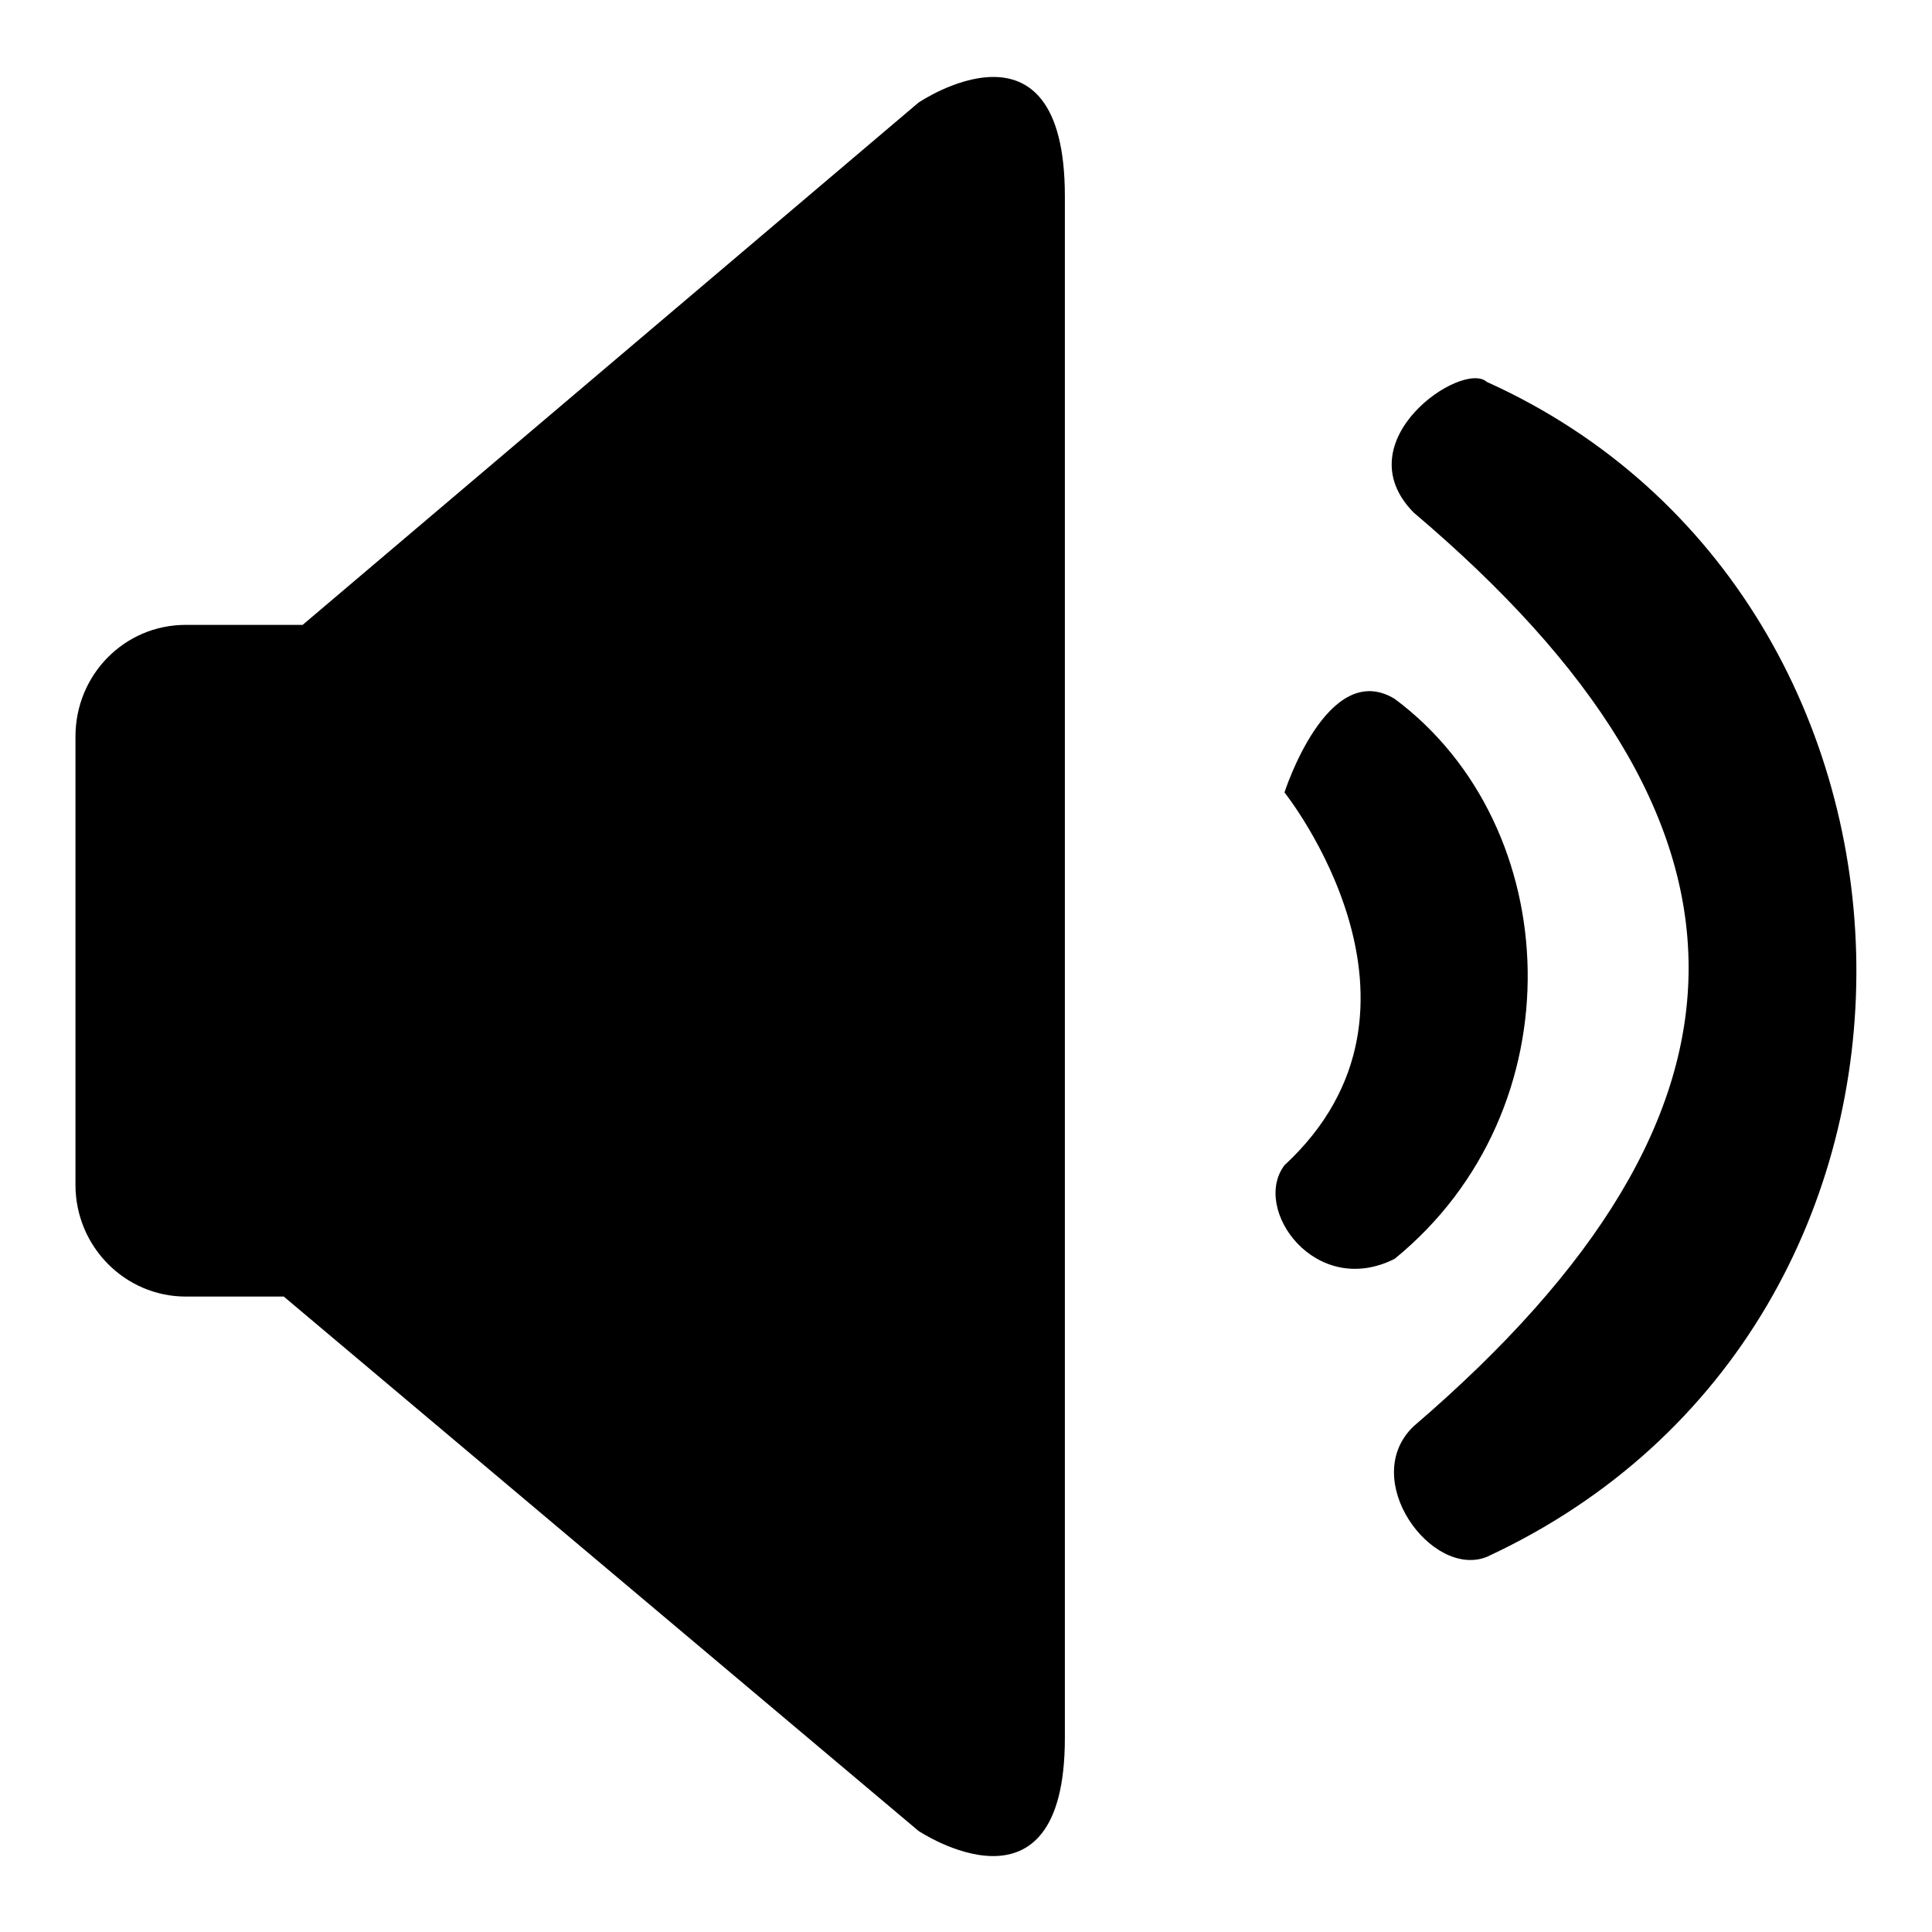 <?xml version="1.0" encoding="utf-8"?>
<!-- Svg Vector Icons : http://www.onlinewebfonts.com/icon -->
<!DOCTYPE svg PUBLIC "-//W3C//DTD SVG 1.1//EN" "http://www.w3.org/Graphics/SVG/1.1/DTD/svg11.dtd">
<svg version="1.1" xmlns="http://www.w3.org/2000/svg" xmlns:xlink="http://www.w3.org/1999/xlink" x="0px" y="0px" viewBox="0 0 256 256" enable-background="new 0 0 256 256" xml:space="preserve">
<g> <path fill="#000000" d="M141.1,230.3c0,25.3-19.4,12.3-19.4,12.3l-84.1-70.8h-13c-8,0-14.6-6.6-14.6-14.8V97.6 c0-8.2,6.5-14.8,14.6-14.8h15.5l81.6-69.2c0,0,19.4-13.2,19.4,12.4L141.1,230.3L141.1,230.3z M184.8,166.8 c24.3-19.8,22.7-57.3,0-74.2c-8.9-5.4-14.6,12.4-14.6,12.4s22.7,28.4,0,49.4C165.8,160.2,174.3,172.1,184.8,166.8L184.8,166.8z  M197,50.6c-3.2-2.9-19,7.8-9.7,17.3c48.2,40.8,49,79.1,0,121.1c-7.3,7,2.4,20.2,9.7,17.3C263.7,175.4,260.9,79.4,197,50.6 L197,50.6z"/></g>
</svg>